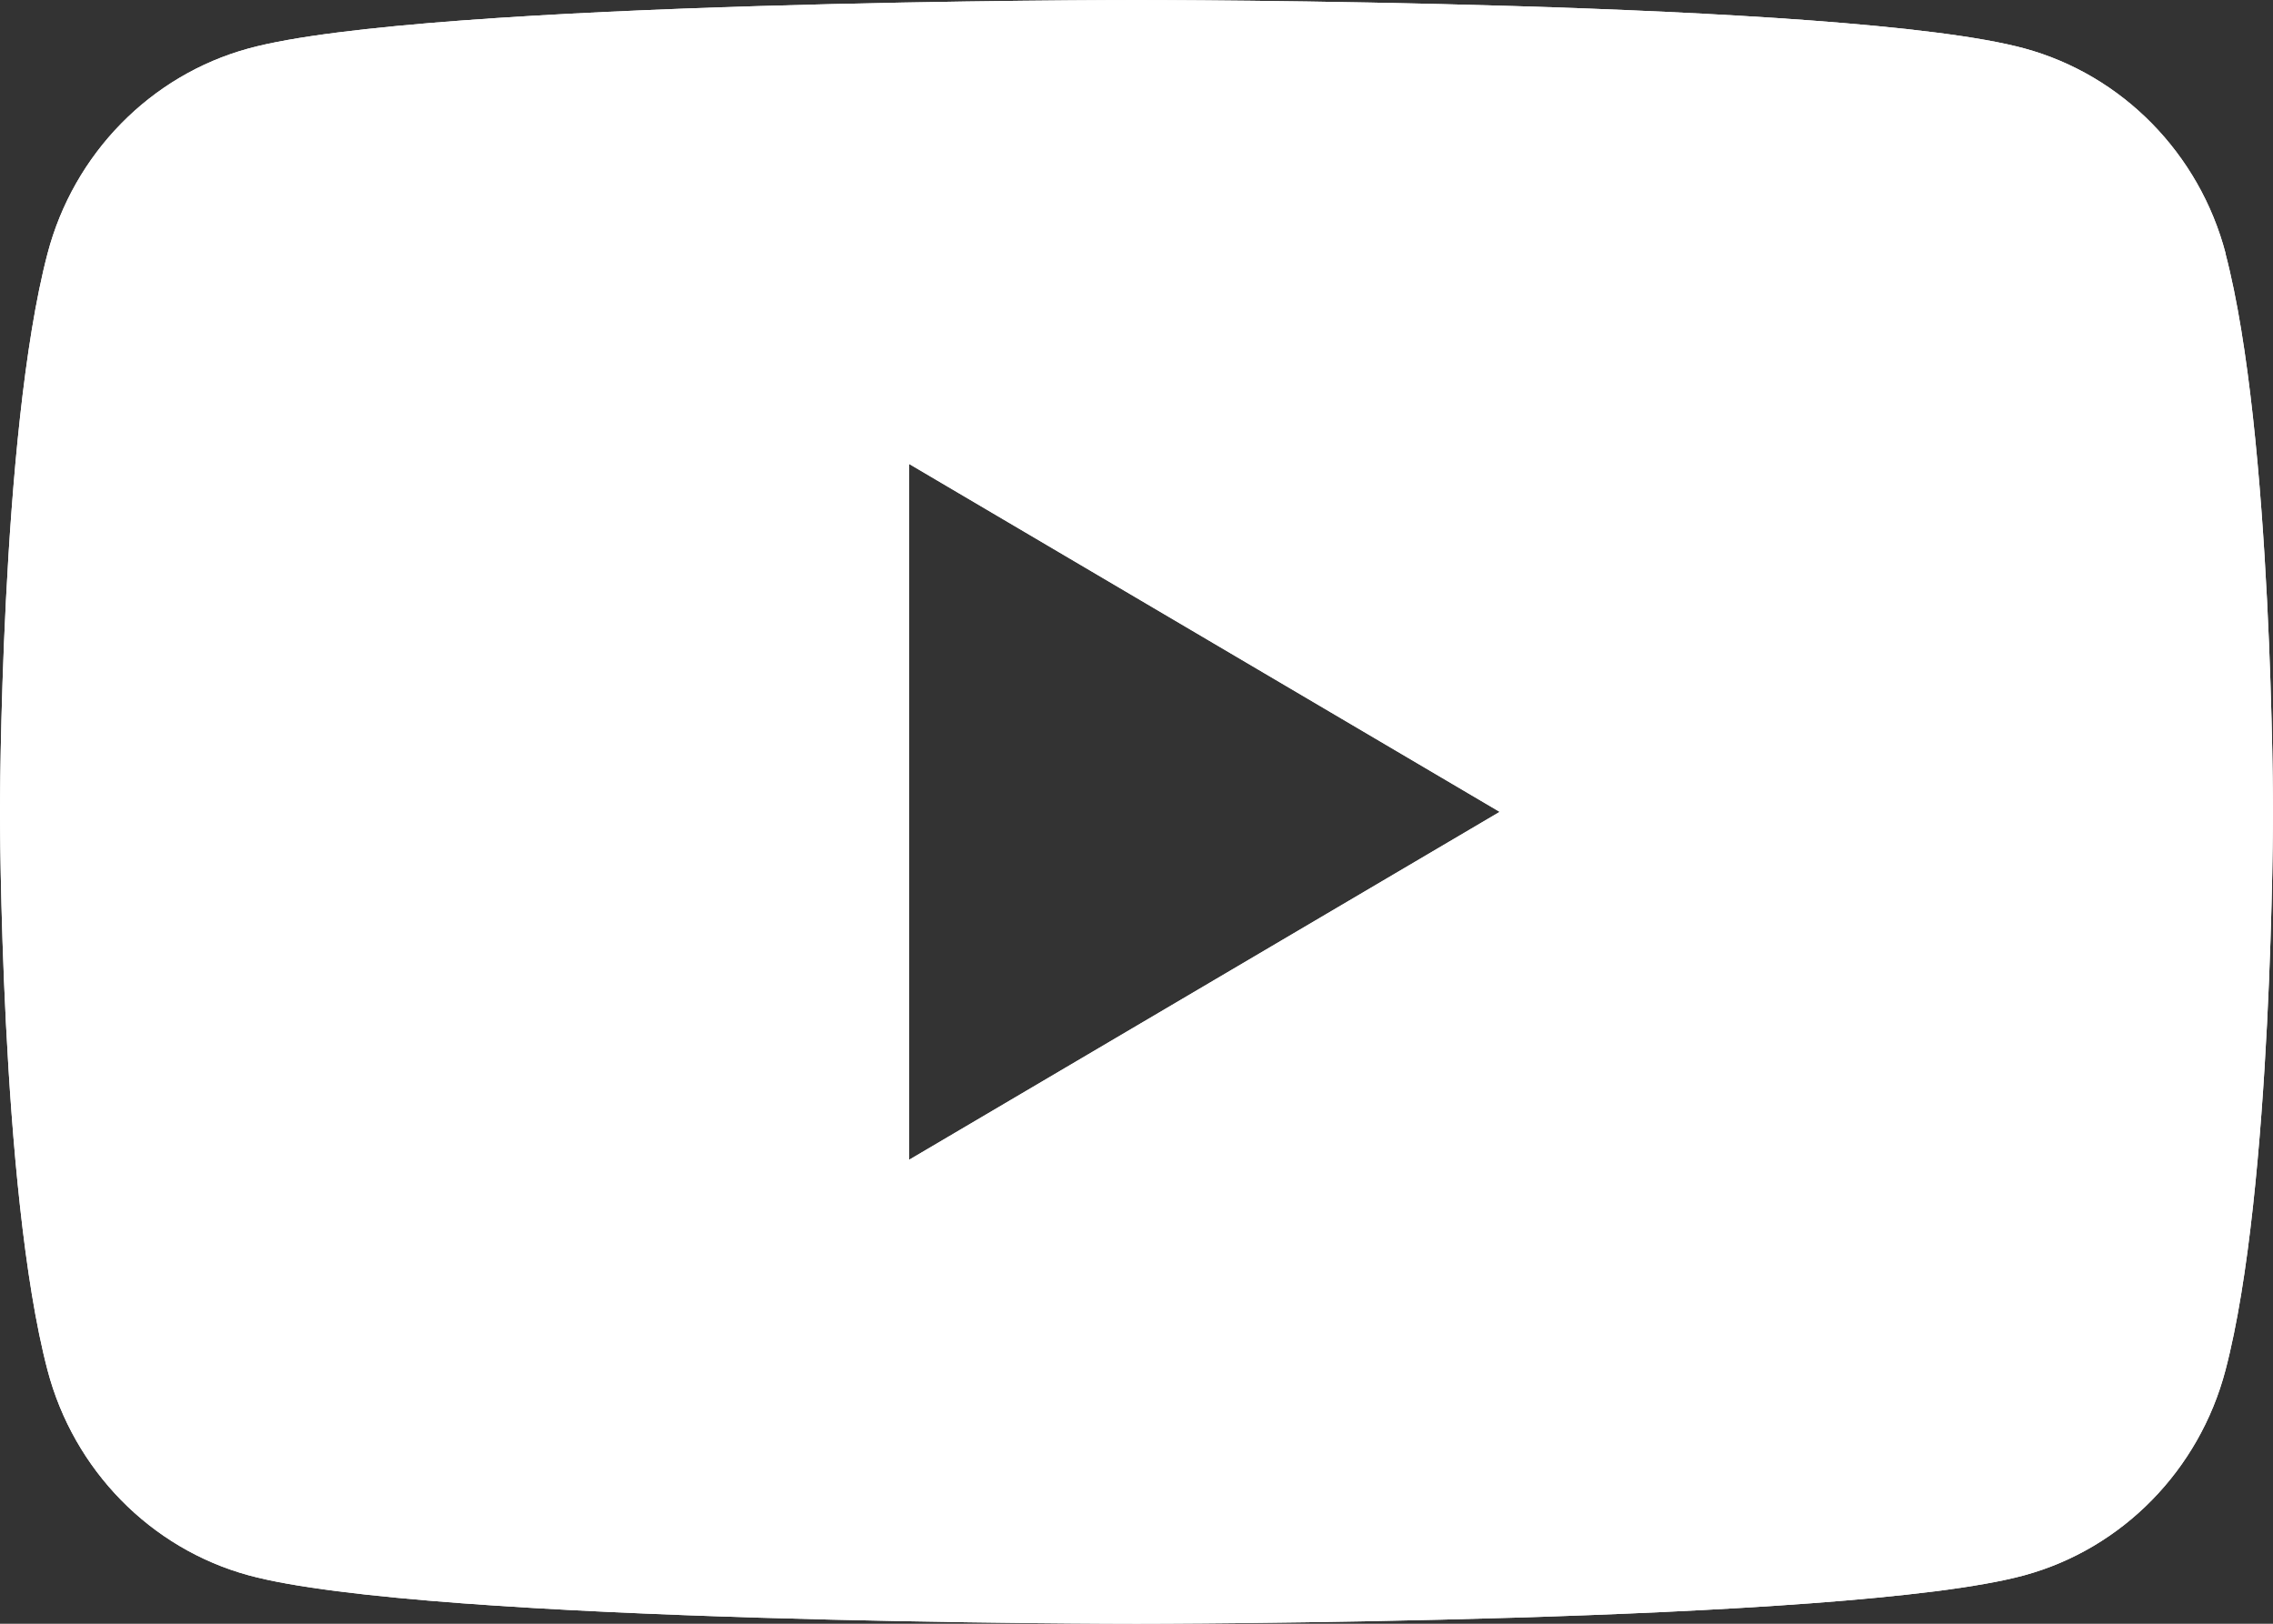 <svg width="42" height="30" viewBox="0 0 42 30" fill="none" xmlns="http://www.w3.org/2000/svg">
<rect x="0" y="0" width="42" height="30" fill="#333333" stroke="none"/>
<path d="M41.125 4.685C40.641 2.84 39.22 1.39 37.412 0.896C34.135 4.76837e-07 21 0 21 0C21 0 7.865 4.76837e-07 4.591 0.896C2.783 1.39 1.362 2.84 0.878 4.685C8.34465e-07 8.026 0 15 0 15C0 15 8.34465e-07 21.974 0.878 25.315C1.362 27.16 2.783 28.61 4.591 29.104C7.865 30 21 30 21 30C21 30 34.135 30 37.409 29.104C39.217 28.61 40.638 27.16 41.122 25.315C42 21.974 42 15 42 15C42 15 42 8.026 41.122 4.685H41.125ZM16.799 21.428V8.572L27.711 15L16.799 21.428Z" fill="white"/>
<path d="M41.125 4.685C40.641 2.84 39.22 1.39 37.412 0.896C34.135 4.76837e-07 21 0 21 0C21 0 7.865 4.76837e-07 4.591 0.896C2.783 1.39 1.362 2.84 0.878 4.685C8.34465e-07 8.026 0 15 0 15C0 15 8.34465e-07 21.974 0.878 25.315C1.362 27.16 2.783 28.61 4.591 29.104C7.865 30 21 30 21 30C21 30 34.135 30 37.409 29.104C39.217 28.61 40.638 27.16 41.122 25.315C42 21.974 42 15 42 15C42 15 42 8.026 41.122 4.685H41.125ZM16.799 21.428V8.572L27.711 15L16.799 21.428Z" fill="white"/>
</svg>
